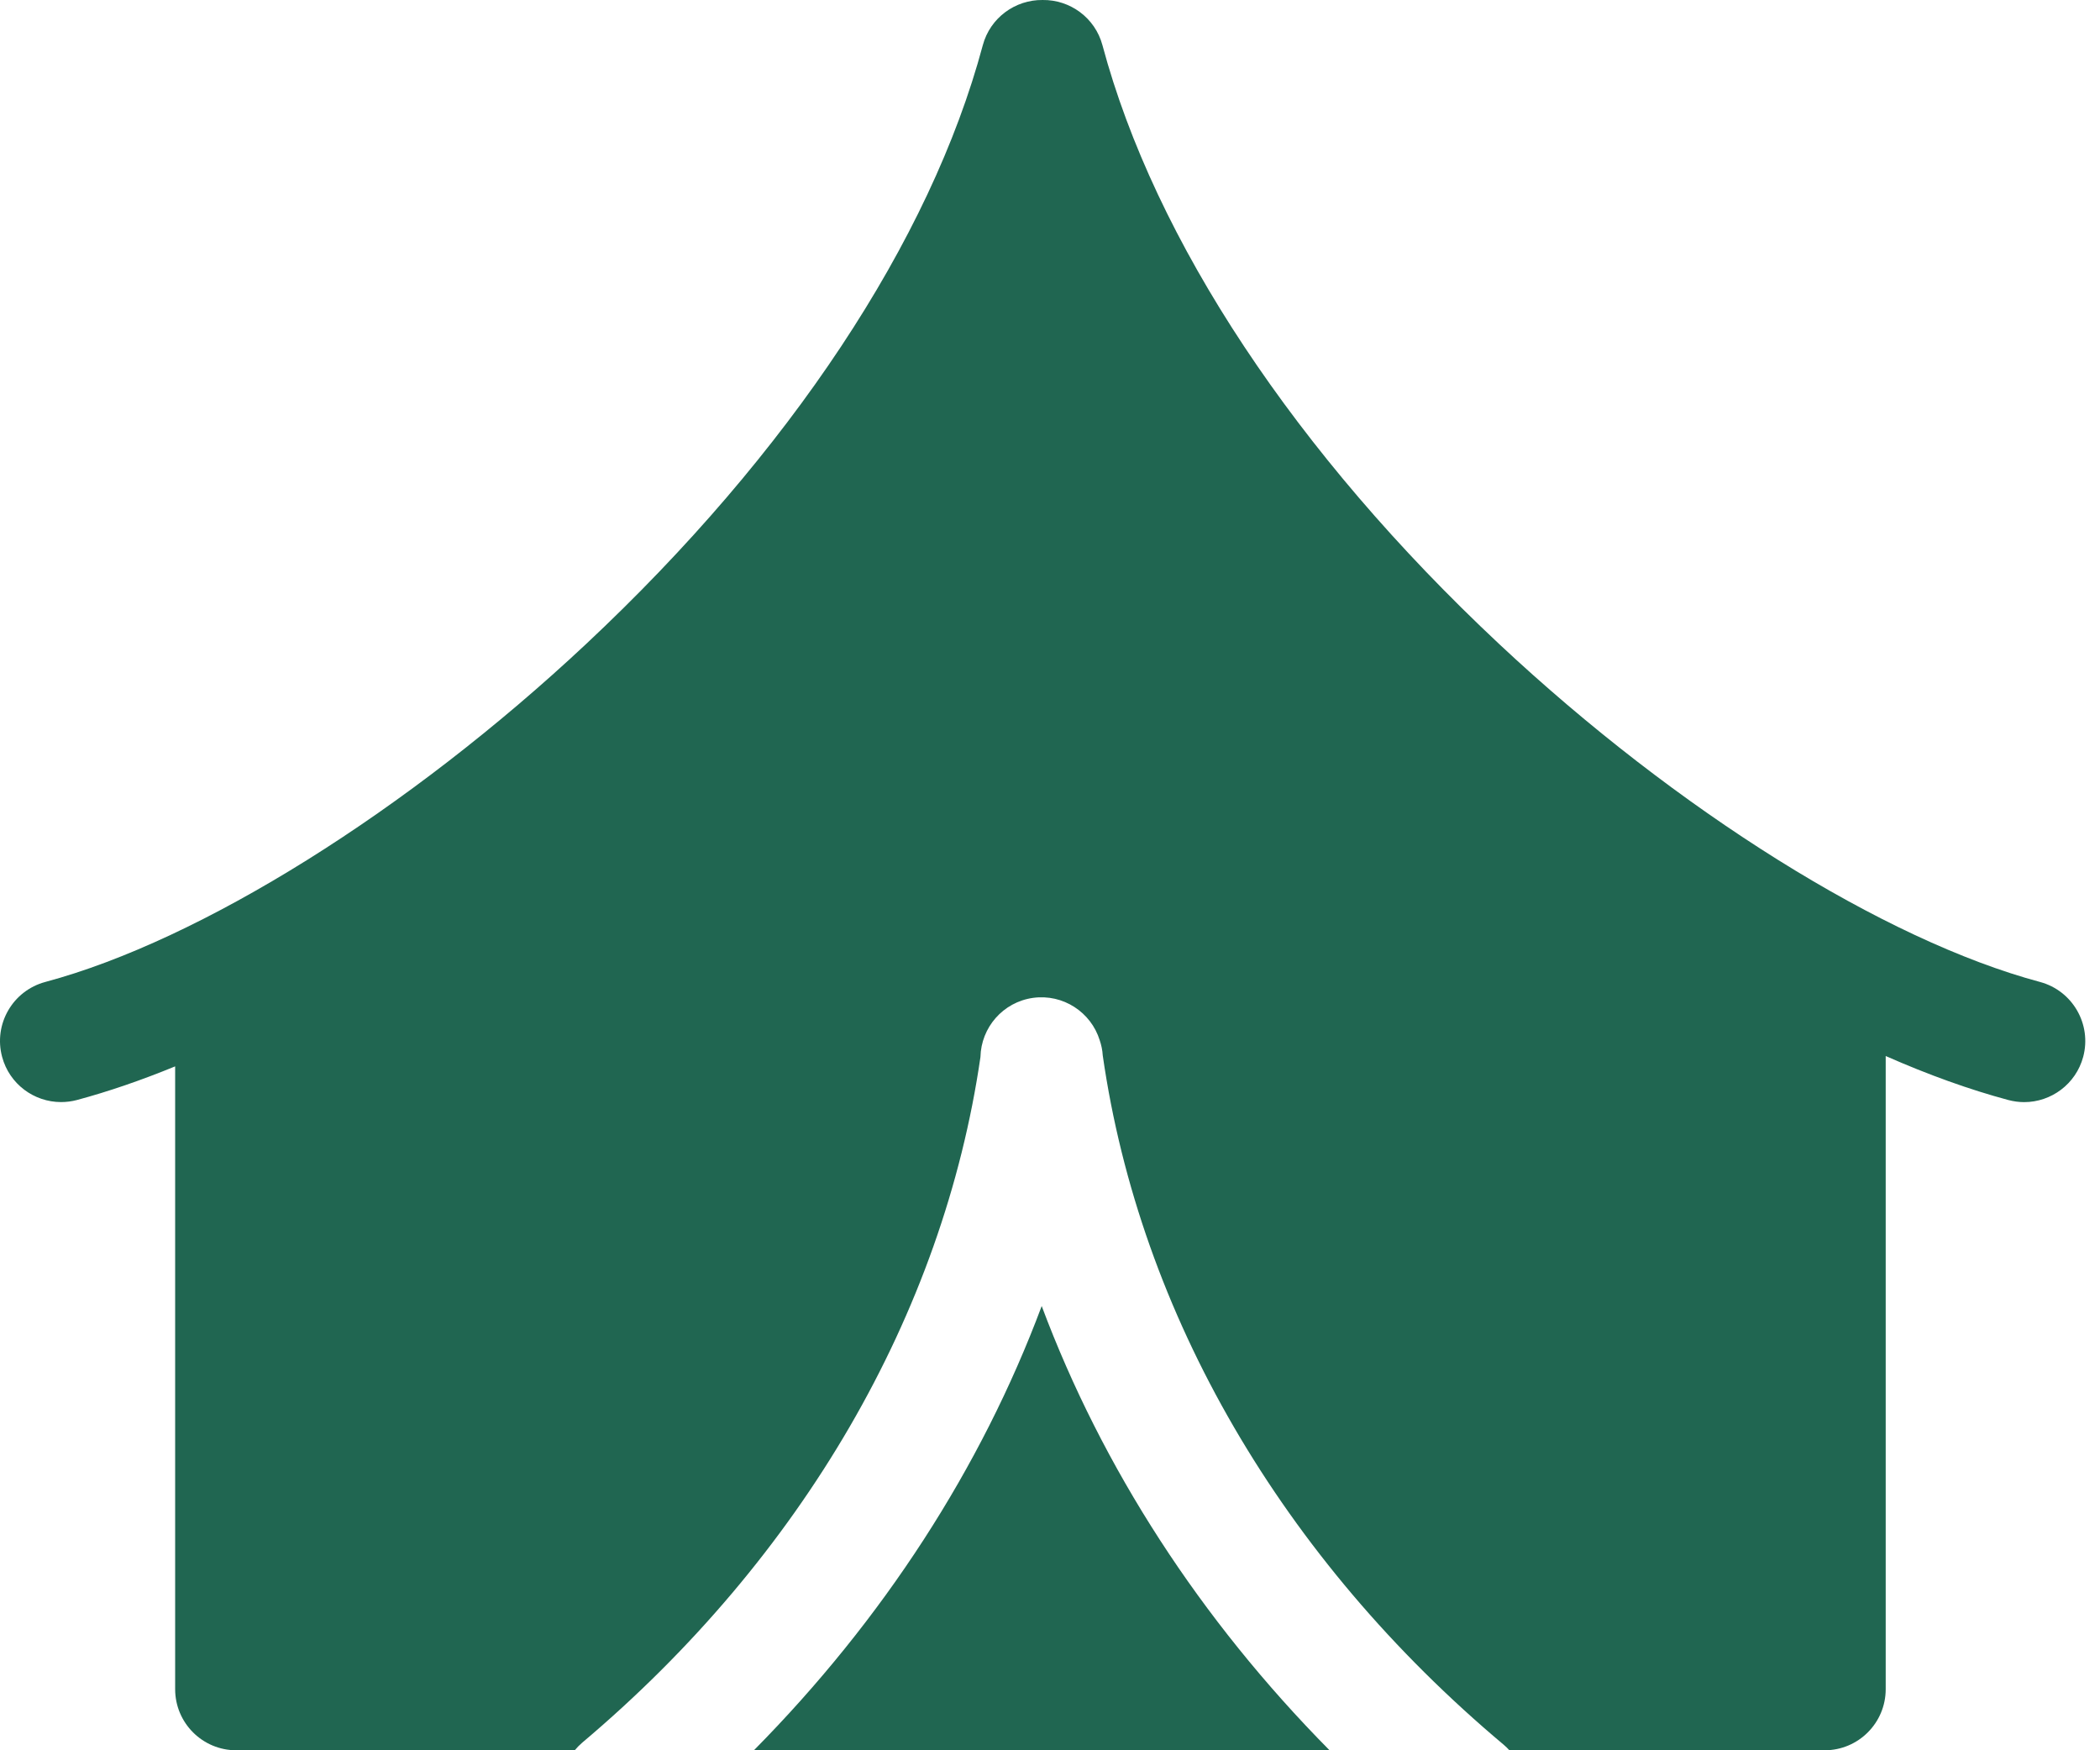 <svg xmlns="http://www.w3.org/2000/svg" fill="none" viewBox="0 0 42 35" height="35" width="42">
<path fill="#206651" d="M15.078 35H26.591C24.003 32.383 22.046 29.355 20.834 26.117C19.623 29.355 17.665 32.383 15.078 35Z"></path>
<path fill="#206651" d="M40.8 19.636C37.69 18.803 33.546 16.214 29.984 12.879C25.915 9.068 23.097 4.815 22.049 0.904C21.901 0.352 21.397 -0.008 20.851 0C20.306 -0.006 19.804 0.354 19.656 0.904C18.609 4.815 15.79 9.068 11.721 12.879C8.16 16.214 4.016 18.803 0.906 19.636C0.254 19.811 -0.133 20.481 0.042 21.133C0.188 21.679 0.682 22.038 1.221 22.038C1.326 22.038 1.432 22.025 1.538 21.997C2.167 21.828 2.825 21.602 3.503 21.324V33.778C3.503 34.453 4.05 35 4.725 35H11.495C11.54 34.945 11.59 34.894 11.644 34.848C16.037 31.142 18.862 26.277 19.609 21.137C19.622 20.547 20.059 20.038 20.662 19.954C21.263 19.872 21.82 20.241 21.994 20.801C22.027 20.898 22.049 21 22.055 21.106C22.799 26.279 25.643 31.171 30.076 34.891C30.116 34.925 30.154 34.962 30.188 35H36.492C37.167 35 37.714 34.453 37.714 33.778V21.117C38.565 21.492 39.388 21.788 40.167 21.997C40.273 22.025 40.379 22.039 40.484 22.039C41.023 22.039 41.517 21.679 41.664 21.133C41.838 20.481 41.451 19.811 40.8 19.636V19.636Z"></path>
</svg>
